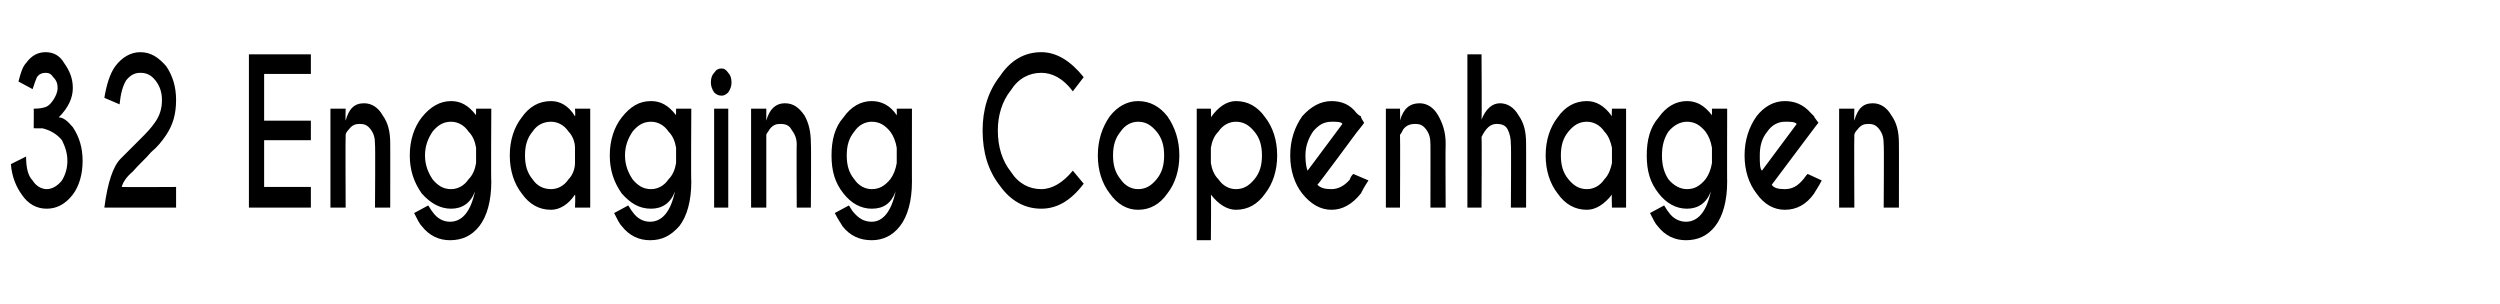 <?xml version="1.0" standalone="no"?>
<!DOCTYPE svg PUBLIC "-//W3C//DTD SVG 1.1//EN" "http://www.w3.org/Graphics/SVG/1.1/DTD/svg11.dtd">
<svg xmlns="http://www.w3.org/2000/svg" version="1.1" width="230px" height="28px" viewBox="0 -5 230 28" style="top:-5px">
  <desc>32 Engaging Copenhagen</desc>
  <defs/>
  <g id="Polygon122697">
    <path d="M 3.9 6.8 C 3.95 6.82 3.1 6.8 3.1 6.8 C 3.1 6.8 3.12 4.99 3.1 5 C 3.7 5 4.1 4.9 4.3 4.8 C 4.5 4.7 4.7 4.5 4.9 4.2 C 5.1 3.9 5.3 3.5 5.3 3.1 C 5.3 2.7 5.2 2.4 4.9 2.1 C 4.7 1.8 4.5 1.7 4.2 1.7 C 3.9 1.7 3.6 1.8 3.4 2.1 C 3.3 2.3 3.2 2.6 3 3.2 C 3 3.2 1.7 2.5 1.7 2.5 C 1.9 1.7 2.1 1.1 2.4 0.8 C 2.9 0.1 3.5 -0.2 4.2 -0.2 C 4.9 -0.2 5.5 0.1 5.9 0.8 C 6.4 1.5 6.7 2.2 6.7 3.1 C 6.7 4 6.3 4.9 5.4 5.8 C 5.8 5.8 6.2 6.1 6.7 6.7 C 7.3 7.6 7.6 8.6 7.6 9.8 C 7.6 11 7.3 12.1 6.7 12.9 C 6 13.8 5.2 14.2 4.3 14.2 C 3.4 14.2 2.6 13.8 2 12.9 C 1.5 12.2 1.1 11.3 1 10.1 C 1 10.1 2.4 9.4 2.4 9.4 C 2.4 10.5 2.6 11.2 3 11.6 C 3.3 12.1 3.8 12.4 4.3 12.4 C 4.8 12.4 5.3 12.1 5.7 11.6 C 6 11.1 6.2 10.5 6.2 9.8 C 6.2 9.1 6 8.5 5.7 7.9 C 5.3 7.4 4.7 7 3.9 6.8 Z M 9.6 14.1 C 9.9 11.8 10.4 10.3 11.1 9.6 C 11.8 8.9 12.4 8.3 12.9 7.8 C 13.4 7.3 13.9 6.8 14.3 6.2 C 14.7 5.6 14.9 5 14.9 4.2 C 14.9 3.5 14.7 2.9 14.3 2.4 C 13.9 1.9 13.5 1.7 12.9 1.7 C 12.4 1.7 12 1.9 11.6 2.4 C 11.3 2.9 11.1 3.6 11 4.6 C 11 4.6 9.6 4 9.6 4 C 9.8 2.8 10.1 1.8 10.6 1.1 C 11.2 0.3 12 -0.2 12.9 -0.2 C 13.9 -0.2 14.6 0.3 15.3 1.1 C 15.9 2 16.2 3 16.2 4.2 C 16.2 5.5 15.9 6.5 15.3 7.4 C 14.9 8 14.5 8.5 13.9 9 C 13.4 9.6 12.8 10.1 12.2 10.8 C 11.6 11.3 11.3 11.8 11.2 12.2 C 11.23 12.23 16.2 12.2 16.2 12.2 L 16.2 14.1 L 9.6 14.1 C 9.6 14.1 9.63 14.06 9.6 14.1 Z M 28.6 0 L 28.6 1.8 L 24.3 1.8 L 24.3 6.1 L 28.6 6.1 L 28.6 7.9 L 24.3 7.9 L 24.3 12.2 L 28.6 12.2 L 28.6 14.1 L 22.9 14.1 L 22.9 0 L 28.6 0 Z M 32.1 6.9 C 31.9 7.1 31.8 7.3 31.8 7.4 C 31.77 7.44 31.8 14.1 31.8 14.1 L 30.4 14.1 L 30.4 5 L 31.8 5 C 31.8 5 31.77 6.07 31.8 6.1 C 32.1 5 32.6 4.5 33.5 4.5 C 34.2 4.5 34.8 4.9 35.2 5.6 C 35.7 6.3 35.9 7.1 35.9 8.2 C 35.91 8.18 35.9 14.1 35.9 14.1 L 34.5 14.1 C 34.5 14.1 34.54 8.25 34.5 8.3 C 34.5 7.7 34.4 7.3 34.1 6.9 C 33.8 6.5 33.5 6.4 33.1 6.4 C 32.7 6.4 32.4 6.5 32.1 6.9 C 32.1 6.9 32.1 6.9 32.1 6.9 Z M 43.8 8.6 C 43.7 8 43.5 7.5 43.1 7.1 C 42.7 6.5 42.1 6.2 41.5 6.2 C 40.8 6.2 40.3 6.5 39.8 7.1 C 39.4 7.7 39.1 8.4 39.1 9.3 C 39.1 10.2 39.4 10.9 39.8 11.5 C 40.3 12.1 40.8 12.4 41.5 12.4 C 42.1 12.4 42.7 12.1 43.1 11.5 C 43.5 11.1 43.7 10.6 43.8 10 C 43.8 10 43.8 8.6 43.8 8.6 Z M 41.5 4.3 C 42.4 4.3 43.1 4.7 43.8 5.6 C 43.79 5.64 43.8 5 43.8 5 L 45.2 5 C 45.2 5 45.16 11.74 45.2 11.7 C 45.2 13.5 44.8 14.9 44.1 15.8 C 43.4 16.7 42.5 17.1 41.4 17.1 C 40.4 17.1 39.5 16.7 38.8 15.8 C 38.6 15.6 38.4 15.2 38.1 14.6 C 38.1 14.6 39.4 13.9 39.4 13.9 C 39.6 14.2 39.7 14.4 39.8 14.5 C 40.2 15.1 40.8 15.4 41.4 15.4 C 42.5 15.4 43.3 14.5 43.7 12.6 C 43.3 13.7 42.5 14.2 41.5 14.2 C 40.5 14.2 39.6 13.7 38.8 12.8 C 38.1 11.8 37.7 10.7 37.7 9.3 C 37.7 7.9 38.1 6.7 38.8 5.8 C 39.6 4.8 40.5 4.3 41.5 4.3 C 41.5 4.3 41.5 4.3 41.5 4.3 Z M 52.3 11.5 C 52.7 11.1 52.9 10.5 52.9 10 C 52.9 10 52.9 8.6 52.9 8.6 C 52.9 8.1 52.7 7.5 52.3 7.1 C 51.9 6.5 51.3 6.2 50.7 6.2 C 50 6.2 49.4 6.5 49 7.1 C 48.5 7.7 48.3 8.4 48.3 9.3 C 48.3 10.2 48.5 10.9 49 11.5 C 49.4 12.1 50 12.4 50.7 12.4 C 51.3 12.4 51.9 12.1 52.3 11.5 C 52.3 11.5 52.3 11.5 52.3 11.5 Z M 50.7 4.3 C 51.5 4.3 52.3 4.7 52.9 5.7 C 52.95 5.65 52.9 5 52.9 5 L 54.3 5 L 54.3 14.1 L 52.9 14.1 C 52.9 14.1 52.95 12.94 52.9 12.9 C 52.3 13.8 51.5 14.3 50.7 14.3 C 49.6 14.3 48.7 13.8 48 12.8 C 47.3 11.9 46.9 10.7 46.9 9.3 C 46.9 7.9 47.3 6.7 48 5.8 C 48.7 4.8 49.6 4.3 50.7 4.3 C 50.7 4.3 50.7 4.3 50.7 4.3 Z M 62.2 8.6 C 62.1 8 61.9 7.5 61.5 7.1 C 61.1 6.5 60.5 6.2 59.9 6.2 C 59.2 6.2 58.7 6.5 58.2 7.1 C 57.8 7.7 57.5 8.4 57.5 9.3 C 57.5 10.2 57.8 10.9 58.2 11.5 C 58.7 12.1 59.2 12.4 59.9 12.4 C 60.5 12.4 61.1 12.1 61.5 11.5 C 61.9 11.1 62.1 10.6 62.2 10 C 62.2 10 62.2 8.6 62.2 8.6 Z M 59.9 4.3 C 60.8 4.3 61.5 4.7 62.2 5.6 C 62.19 5.64 62.2 5 62.2 5 L 63.6 5 C 63.6 5 63.56 11.74 63.6 11.7 C 63.6 13.5 63.2 14.9 62.5 15.8 C 61.7 16.7 60.9 17.1 59.8 17.1 C 58.8 17.1 57.9 16.7 57.2 15.8 C 57 15.6 56.8 15.2 56.5 14.6 C 56.5 14.6 57.8 13.9 57.8 13.9 C 58 14.2 58.1 14.4 58.2 14.5 C 58.6 15.1 59.2 15.4 59.8 15.4 C 60.9 15.4 61.7 14.5 62.1 12.6 C 61.7 13.7 60.9 14.2 59.9 14.2 C 58.8 14.2 58 13.7 57.2 12.8 C 56.5 11.8 56.1 10.7 56.1 9.3 C 56.1 7.9 56.5 6.7 57.2 5.8 C 58 4.8 58.8 4.3 59.9 4.3 C 59.9 4.3 59.9 4.3 59.9 4.3 Z M 67 5 L 67 14.1 L 65.7 14.1 L 65.7 5 L 67 5 Z M 66.4 1.3 C 66.6 1.3 66.8 1.4 67 1.7 C 67.2 1.9 67.3 2.2 67.3 2.6 C 67.3 2.9 67.2 3.2 67 3.5 C 66.8 3.7 66.6 3.8 66.4 3.8 C 66.1 3.8 65.9 3.7 65.7 3.5 C 65.5 3.2 65.4 2.9 65.4 2.6 C 65.4 2.2 65.5 1.9 65.7 1.7 C 65.9 1.4 66.1 1.3 66.4 1.3 C 66.4 1.3 66.4 1.3 66.4 1.3 Z M 70.8 6.9 C 70.7 7.1 70.5 7.3 70.5 7.4 C 70.5 7.44 70.5 14.1 70.5 14.1 L 69.1 14.1 L 69.1 5 L 70.5 5 C 70.5 5 70.5 6.07 70.5 6.1 C 70.8 5 71.4 4.5 72.2 4.5 C 73 4.5 73.5 4.9 74 5.6 C 74.4 6.3 74.6 7.1 74.6 8.2 C 74.64 8.18 74.6 14.1 74.6 14.1 L 73.3 14.1 C 73.3 14.1 73.27 8.25 73.3 8.3 C 73.3 7.7 73.1 7.3 72.8 6.9 C 72.6 6.5 72.2 6.4 71.8 6.4 C 71.4 6.4 71.1 6.5 70.8 6.9 C 70.8 6.9 70.8 6.9 70.8 6.9 Z M 82.5 8.6 C 82.4 8 82.2 7.5 81.9 7.1 C 81.4 6.5 80.9 6.2 80.2 6.2 C 79.6 6.2 79 6.5 78.6 7.1 C 78.1 7.7 77.9 8.4 77.9 9.3 C 77.9 10.2 78.1 10.9 78.6 11.5 C 79 12.1 79.6 12.4 80.2 12.4 C 80.9 12.4 81.4 12.1 81.9 11.5 C 82.2 11.1 82.4 10.6 82.5 10 C 82.5 10 82.5 8.6 82.5 8.6 Z M 80.2 4.3 C 81.1 4.3 81.9 4.7 82.5 5.6 C 82.52 5.64 82.5 5 82.5 5 L 83.9 5 C 83.9 5 83.89 11.74 83.9 11.7 C 83.9 13.5 83.5 14.9 82.8 15.8 C 82.1 16.7 81.2 17.1 80.2 17.1 C 79.1 17.1 78.2 16.7 77.5 15.8 C 77.4 15.6 77.1 15.2 76.8 14.6 C 76.8 14.6 78.1 13.9 78.1 13.9 C 78.3 14.2 78.4 14.4 78.5 14.5 C 79 15.1 79.5 15.4 80.2 15.4 C 81.2 15.4 82 14.5 82.4 12.6 C 82 13.7 81.3 14.2 80.2 14.2 C 79.2 14.2 78.3 13.7 77.6 12.8 C 76.8 11.8 76.5 10.7 76.5 9.3 C 76.5 7.9 76.8 6.7 77.6 5.8 C 78.3 4.8 79.2 4.3 80.2 4.3 C 80.2 4.3 80.2 4.3 80.2 4.3 Z M 95.8 12.4 C 96.8 12.4 97.8 11.8 98.7 10.7 C 98.7 10.7 99.7 11.9 99.7 11.9 C 98.5 13.5 97.2 14.2 95.8 14.2 C 94.3 14.2 93 13.5 92 12.1 C 90.9 10.7 90.4 9 90.4 7 C 90.4 5.1 90.9 3.4 92 2 C 93 0.5 94.3 -0.2 95.8 -0.2 C 97.2 -0.2 98.5 0.6 99.7 2.1 C 99.7 2.1 98.7 3.4 98.7 3.4 C 97.8 2.2 96.8 1.7 95.8 1.7 C 94.7 1.7 93.7 2.2 93 3.3 C 92.2 4.3 91.8 5.6 91.8 7 C 91.8 8.5 92.2 9.8 93 10.8 C 93.7 11.9 94.7 12.4 95.8 12.4 C 95.8 12.4 95.8 12.4 95.8 12.4 Z M 104.7 4.3 C 105.8 4.3 106.7 4.8 107.4 5.7 C 108.1 6.7 108.5 7.9 108.5 9.3 C 108.5 10.7 108.1 11.9 107.4 12.8 C 106.7 13.8 105.8 14.3 104.7 14.3 C 103.7 14.3 102.8 13.8 102.1 12.8 C 101.4 11.9 101 10.7 101 9.3 C 101 7.9 101.4 6.7 102.1 5.7 C 102.8 4.8 103.7 4.3 104.7 4.3 Z M 104.7 6.2 C 104.1 6.2 103.5 6.5 103.1 7.1 C 102.6 7.7 102.4 8.4 102.4 9.3 C 102.4 10.2 102.6 10.9 103.1 11.5 C 103.5 12.1 104.1 12.4 104.7 12.4 C 105.4 12.4 105.9 12.1 106.4 11.5 C 106.9 10.9 107.1 10.2 107.1 9.3 C 107.1 8.4 106.9 7.7 106.4 7.1 C 105.9 6.5 105.4 6.2 104.7 6.2 C 104.7 6.2 104.7 6.2 104.7 6.2 Z M 112.1 7.1 C 111.7 7.5 111.5 8 111.4 8.6 C 111.4 8.6 111.4 10 111.4 10 C 111.5 10.6 111.7 11.1 112.1 11.5 C 112.5 12.1 113.1 12.4 113.7 12.4 C 114.4 12.4 114.9 12.1 115.4 11.5 C 115.9 10.9 116.1 10.2 116.1 9.3 C 116.1 8.4 115.9 7.7 115.4 7.1 C 114.9 6.5 114.4 6.2 113.7 6.2 C 113.1 6.2 112.5 6.5 112.1 7.1 C 112.1 7.1 112.1 7.1 112.1 7.1 Z M 113.7 14.3 C 112.9 14.3 112.1 13.8 111.4 12.9 C 111.44 12.94 111.4 17.1 111.4 17.1 L 110.1 17.1 L 110.1 5 L 111.4 5 C 111.4 5 111.44 5.84 111.4 5.8 C 112.1 4.8 112.9 4.3 113.7 4.3 C 114.8 4.3 115.7 4.8 116.4 5.8 C 117.1 6.7 117.5 7.9 117.5 9.3 C 117.5 10.7 117.1 11.9 116.4 12.8 C 115.7 13.8 114.8 14.3 113.7 14.3 C 113.7 14.3 113.7 14.3 113.7 14.3 Z M 121.2 12 C 121.5 12.3 121.9 12.4 122.5 12.4 C 123.1 12.4 123.7 12.1 124.2 11.5 C 124.2 11.4 124.3 11.2 124.5 11 C 124.5 11 125.9 11.6 125.9 11.6 C 125.5 12.2 125.3 12.6 125.2 12.8 C 124.4 13.8 123.5 14.3 122.5 14.3 C 121.5 14.3 120.6 13.8 119.8 12.8 C 119.1 11.9 118.7 10.7 118.7 9.3 C 118.7 7.9 119.1 6.7 119.8 5.7 C 120.6 4.8 121.5 4.3 122.5 4.3 C 123.4 4.3 124.2 4.6 124.8 5.4 C 124.9 5.5 125 5.6 125.2 5.7 C 125.2 5.8 125.3 6 125.5 6.3 C 125.53 6.3 124.8 7.2 124.8 7.2 C 124.8 7.2 121.25 12.01 121.2 12 Z M 123.5 6.4 C 123.4 6.2 123 6.2 122.5 6.2 C 121.8 6.2 121.3 6.5 120.8 7.1 C 120.4 7.7 120.1 8.4 120.1 9.3 C 120.1 10 120.2 10.5 120.3 10.7 C 120.3 10.7 123.5 6.4 123.5 6.4 Z M 129.1 6.9 C 129 7.1 128.9 7.3 128.8 7.4 C 128.83 7.44 128.8 14.1 128.8 14.1 L 127.5 14.1 L 127.5 5 L 128.8 5 C 128.8 5 128.83 6.07 128.8 6.1 C 129.1 5 129.7 4.5 130.6 4.5 C 131.3 4.5 131.9 4.9 132.3 5.6 C 132.7 6.3 133 7.1 133 8.2 C 132.97 8.18 133 14.1 133 14.1 L 131.6 14.1 C 131.6 14.1 131.61 8.25 131.6 8.3 C 131.6 7.7 131.5 7.3 131.2 6.9 C 130.9 6.5 130.6 6.4 130.2 6.4 C 129.8 6.4 129.4 6.5 129.1 6.9 C 129.1 6.9 129.1 6.9 129.1 6.9 Z M 135 0 L 136.3 0 C 136.3 0 136.34 5.99 136.3 6 C 136.7 5 137.3 4.5 138 4.5 C 138.7 4.5 139.3 4.9 139.7 5.6 C 140.2 6.3 140.4 7.1 140.4 8.2 C 140.41 8.18 140.4 14.1 140.4 14.1 L 139 14.1 C 139 14.1 139.04 8.25 139 8.3 C 139 7.7 138.9 7.3 138.7 6.9 C 138.5 6.5 138.1 6.4 137.7 6.4 C 137.1 6.4 136.7 6.8 136.3 7.6 C 136.34 7.57 136.3 14.1 136.3 14.1 L 135 14.1 L 135 0 Z M 147.6 11.5 C 148 11.1 148.2 10.5 148.3 10 C 148.3 10 148.3 8.6 148.3 8.6 C 148.2 8.1 148 7.5 147.6 7.1 C 147.2 6.5 146.6 6.2 146 6.2 C 145.3 6.2 144.8 6.5 144.3 7.1 C 143.8 7.7 143.6 8.4 143.6 9.3 C 143.6 10.2 143.8 10.9 144.3 11.5 C 144.8 12.1 145.3 12.4 146 12.4 C 146.6 12.4 147.2 12.1 147.6 11.5 C 147.6 11.5 147.6 11.5 147.6 11.5 Z M 146 4.3 C 146.8 4.3 147.6 4.7 148.3 5.7 C 148.26 5.65 148.3 5 148.3 5 L 149.6 5 L 149.6 14.1 L 148.3 14.1 C 148.3 14.1 148.26 12.94 148.3 12.9 C 147.6 13.8 146.8 14.3 146 14.3 C 144.9 14.3 144 13.8 143.3 12.8 C 142.6 11.9 142.2 10.7 142.2 9.3 C 142.2 7.9 142.6 6.7 143.3 5.8 C 144 4.8 144.9 4.3 146 4.3 C 146 4.3 146 4.3 146 4.3 Z M 157.5 8.6 C 157.4 8 157.2 7.5 156.9 7.1 C 156.4 6.5 155.9 6.2 155.2 6.2 C 154.6 6.2 154 6.5 153.5 7.1 C 153.1 7.7 152.9 8.4 152.9 9.3 C 152.9 10.2 153.1 10.9 153.5 11.5 C 154 12.1 154.6 12.4 155.2 12.4 C 155.9 12.4 156.4 12.1 156.9 11.5 C 157.2 11.1 157.4 10.6 157.5 10 C 157.5 10 157.5 8.6 157.5 8.6 Z M 155.2 4.3 C 156.1 4.3 156.8 4.7 157.5 5.6 C 157.5 5.64 157.5 5 157.5 5 L 158.9 5 C 158.9 5 158.88 11.74 158.9 11.7 C 158.9 13.5 158.5 14.9 157.8 15.8 C 157.1 16.7 156.2 17.1 155.1 17.1 C 154.1 17.1 153.2 16.7 152.5 15.8 C 152.3 15.6 152.1 15.2 151.8 14.6 C 151.8 14.6 153.1 13.9 153.1 13.9 C 153.3 14.2 153.4 14.4 153.5 14.5 C 153.9 15.1 154.5 15.4 155.1 15.4 C 156.2 15.4 157 14.5 157.4 12.6 C 157 13.7 156.2 14.2 155.2 14.2 C 154.2 14.2 153.3 13.7 152.6 12.8 C 151.8 11.8 151.5 10.7 151.5 9.3 C 151.5 7.9 151.8 6.7 152.6 5.8 C 153.3 4.8 154.2 4.3 155.2 4.3 C 155.2 4.3 155.2 4.3 155.2 4.3 Z M 163 12 C 163.2 12.3 163.6 12.4 164.2 12.4 C 164.9 12.4 165.4 12.1 165.9 11.5 C 166 11.4 166.1 11.2 166.3 11 C 166.3 11 167.6 11.6 167.6 11.6 C 167.3 12.2 167 12.6 166.9 12.8 C 166.2 13.8 165.3 14.3 164.2 14.3 C 163.2 14.3 162.3 13.8 161.6 12.8 C 160.9 11.9 160.5 10.7 160.5 9.3 C 160.5 7.9 160.9 6.7 161.6 5.7 C 162.3 4.8 163.2 4.3 164.2 4.3 C 165.1 4.3 165.9 4.6 166.6 5.4 C 166.7 5.5 166.8 5.6 166.9 5.7 C 166.9 5.8 167.1 6 167.3 6.3 C 167.27 6.3 166.6 7.2 166.6 7.2 C 166.6 7.2 162.99 12.01 163 12 Z M 165.3 6.4 C 165.1 6.2 164.8 6.2 164.2 6.2 C 163.6 6.2 163 6.5 162.6 7.1 C 162.1 7.7 161.9 8.4 161.9 9.3 C 161.9 10 161.9 10.5 162.1 10.7 C 162.1 10.7 165.3 6.4 165.3 6.4 Z M 170.9 6.9 C 170.7 7.1 170.6 7.3 170.6 7.4 C 170.57 7.44 170.6 14.1 170.6 14.1 L 169.2 14.1 L 169.2 5 L 170.6 5 C 170.6 5 170.57 6.07 170.6 6.1 C 170.9 5 171.4 4.5 172.3 4.5 C 173 4.5 173.6 4.9 174 5.6 C 174.5 6.3 174.7 7.1 174.7 8.2 C 174.71 8.18 174.7 14.1 174.7 14.1 L 173.3 14.1 C 173.3 14.1 173.34 8.25 173.3 8.3 C 173.3 7.7 173.2 7.3 172.9 6.9 C 172.6 6.5 172.3 6.4 171.9 6.4 C 171.5 6.4 171.2 6.5 170.9 6.9 C 170.9 6.9 170.9 6.9 170.9 6.9 Z " stroke="none" fill="#000"/>
  </g>
</svg>